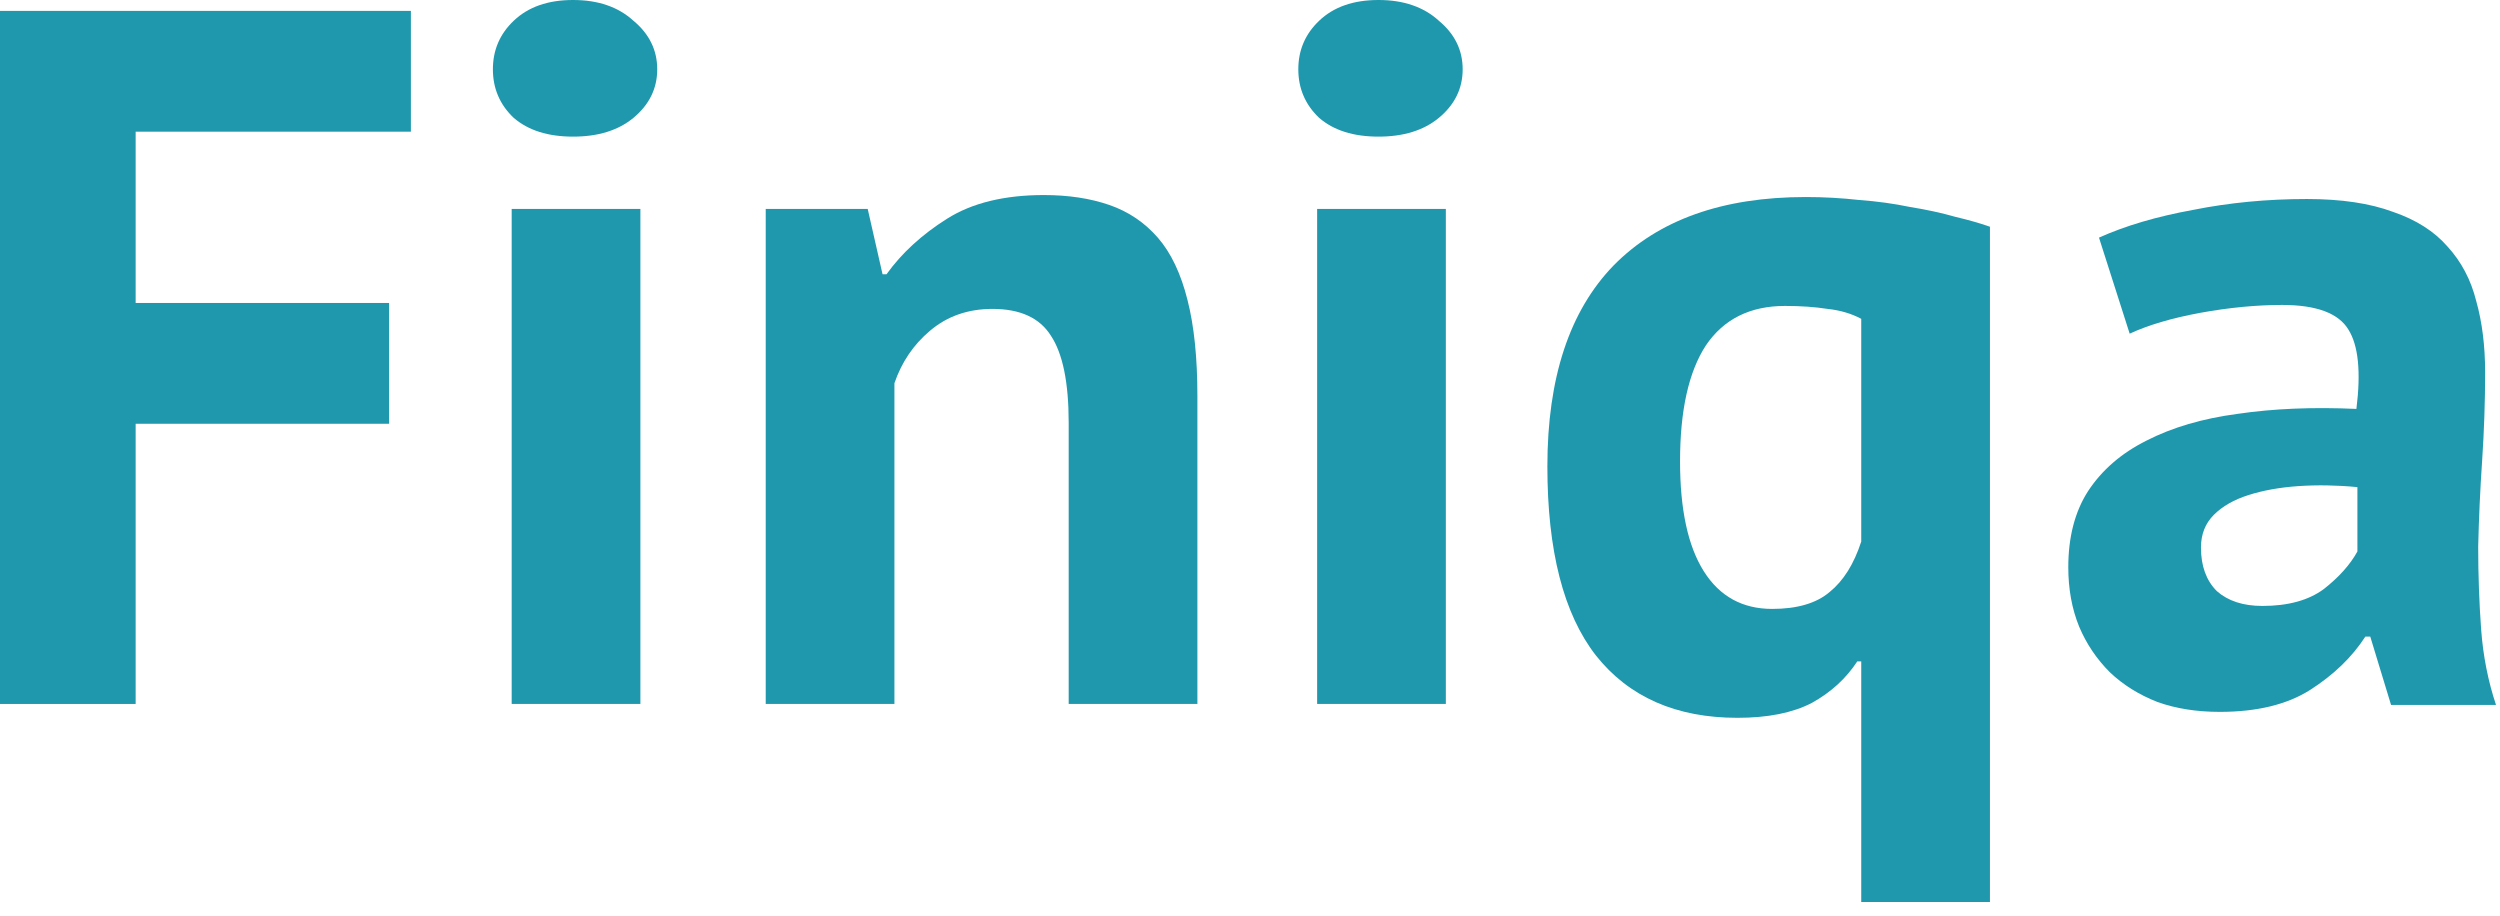 <?xml version="1.0" encoding="UTF-8"?> <svg xmlns="http://www.w3.org/2000/svg" width="101" height="37" viewBox="0 0 101 37" fill="none"> <path d="M0 0.44H16.6V5.32H5.48V12.24H15.72V17.12H5.48V28.44H0V0.44Z" fill="#1F98AD"></path> <path d="M20.672 8.44H25.872V28.44H20.672V8.44ZM19.913 2.8C19.913 2.027 20.192 1.373 20.753 0.84C21.339 0.28 22.139 0 23.152 0C24.166 0 24.979 0.28 25.593 0.84C26.233 1.373 26.552 2.027 26.552 2.8C26.552 3.573 26.233 4.227 25.593 4.76C24.979 5.267 24.166 5.52 23.152 5.52C22.139 5.52 21.339 5.267 20.753 4.76C20.192 4.227 19.913 3.573 19.913 2.8Z" fill="#1F98AD"></path> <path d="M43.175 28.44V17.08C43.175 15.453 42.935 14.28 42.455 13.56C42.001 12.84 41.215 12.48 40.095 12.48C39.108 12.48 38.268 12.773 37.575 13.36C36.908 13.92 36.428 14.627 36.135 15.48V28.44H30.935V8.44H35.055L35.655 11.08H35.815C36.428 10.227 37.241 9.48 38.255 8.84C39.268 8.2 40.575 7.88 42.175 7.88C43.161 7.88 44.041 8.013 44.815 8.28C45.588 8.547 46.241 8.987 46.775 9.6C47.308 10.213 47.708 11.053 47.975 12.12C48.241 13.16 48.375 14.453 48.375 16V28.44H43.175Z" fill="#1F98AD"></path> <path d="M53.212 8.44H58.412V28.44H53.212V8.44ZM52.452 2.8C52.452 2.027 52.732 1.373 53.292 0.84C53.878 0.28 54.678 0 55.692 0C56.705 0 57.518 0.28 58.132 0.84C58.772 1.373 59.092 2.027 59.092 2.8C59.092 3.573 58.772 4.227 58.132 4.76C57.518 5.267 56.705 5.52 55.692 5.52C54.678 5.52 53.878 5.267 53.292 4.76C52.732 4.227 52.452 3.573 52.452 2.8Z" fill="#1F98AD"></path> <path d="M80.394 36.44H75.194V26.72H75.034C74.58 27.413 73.967 27.973 73.194 28.4C72.42 28.8 71.42 29 70.194 29C67.714 29 65.807 28.16 64.474 26.48C63.167 24.8 62.514 22.253 62.514 18.84C62.514 15.267 63.407 12.56 65.194 10.72C67.007 8.88 69.594 7.96 72.954 7.96C73.674 7.96 74.394 8 75.114 8.08C75.834 8.133 76.514 8.227 77.154 8.36C77.82 8.467 78.434 8.6 78.994 8.76C79.554 8.893 80.02 9.027 80.394 9.16V36.44ZM71.594 24.6C72.607 24.6 73.38 24.373 73.914 23.92C74.474 23.467 74.9 22.787 75.194 21.88V12.88C74.794 12.667 74.34 12.533 73.834 12.48C73.327 12.4 72.754 12.36 72.114 12.36C70.7 12.36 69.634 12.893 68.914 13.96C68.22 15.027 67.874 16.587 67.874 18.64C67.874 20.587 68.194 22.067 68.834 23.08C69.474 24.093 70.394 24.6 71.594 24.6Z" fill="#1F98AD"></path> <path d="M84.799 9.6C85.866 9.12 87.132 8.747 88.599 8.48C90.066 8.187 91.599 8.04 93.199 8.04C94.586 8.04 95.746 8.213 96.679 8.56C97.612 8.88 98.346 9.347 98.879 9.96C99.439 10.573 99.826 11.307 100.039 12.16C100.279 13.013 100.399 13.973 100.399 15.04C100.399 16.213 100.359 17.4 100.279 18.6C100.199 19.773 100.146 20.933 100.119 22.08C100.119 23.227 100.159 24.347 100.239 25.44C100.319 26.507 100.519 27.52 100.839 28.48H96.599L95.759 25.72H95.559C95.026 26.547 94.279 27.267 93.319 27.88C92.386 28.467 91.172 28.76 89.679 28.76C88.746 28.76 87.906 28.627 87.159 28.36C86.412 28.067 85.772 27.667 85.239 27.16C84.706 26.627 84.292 26.013 83.999 25.32C83.706 24.6 83.559 23.8 83.559 22.92C83.559 21.693 83.826 20.667 84.359 19.84C84.919 18.987 85.706 18.307 86.719 17.8C87.759 17.267 88.986 16.907 90.399 16.72C91.839 16.507 93.439 16.44 95.199 16.52C95.386 15.027 95.279 13.96 94.879 13.32C94.479 12.653 93.586 12.32 92.199 12.32C91.159 12.32 90.052 12.427 88.879 12.64C87.732 12.853 86.786 13.133 86.039 13.48L84.799 9.6ZM91.399 24.48C92.439 24.48 93.266 24.253 93.879 23.8C94.492 23.32 94.946 22.813 95.239 22.28V19.68C94.412 19.6 93.612 19.587 92.839 19.64C92.092 19.693 91.426 19.813 90.839 20C90.252 20.187 89.786 20.453 89.439 20.8C89.092 21.147 88.919 21.587 88.919 22.12C88.919 22.867 89.132 23.453 89.559 23.88C90.012 24.28 90.626 24.48 91.399 24.48Z" fill="#1F98AD"></path> </svg> 